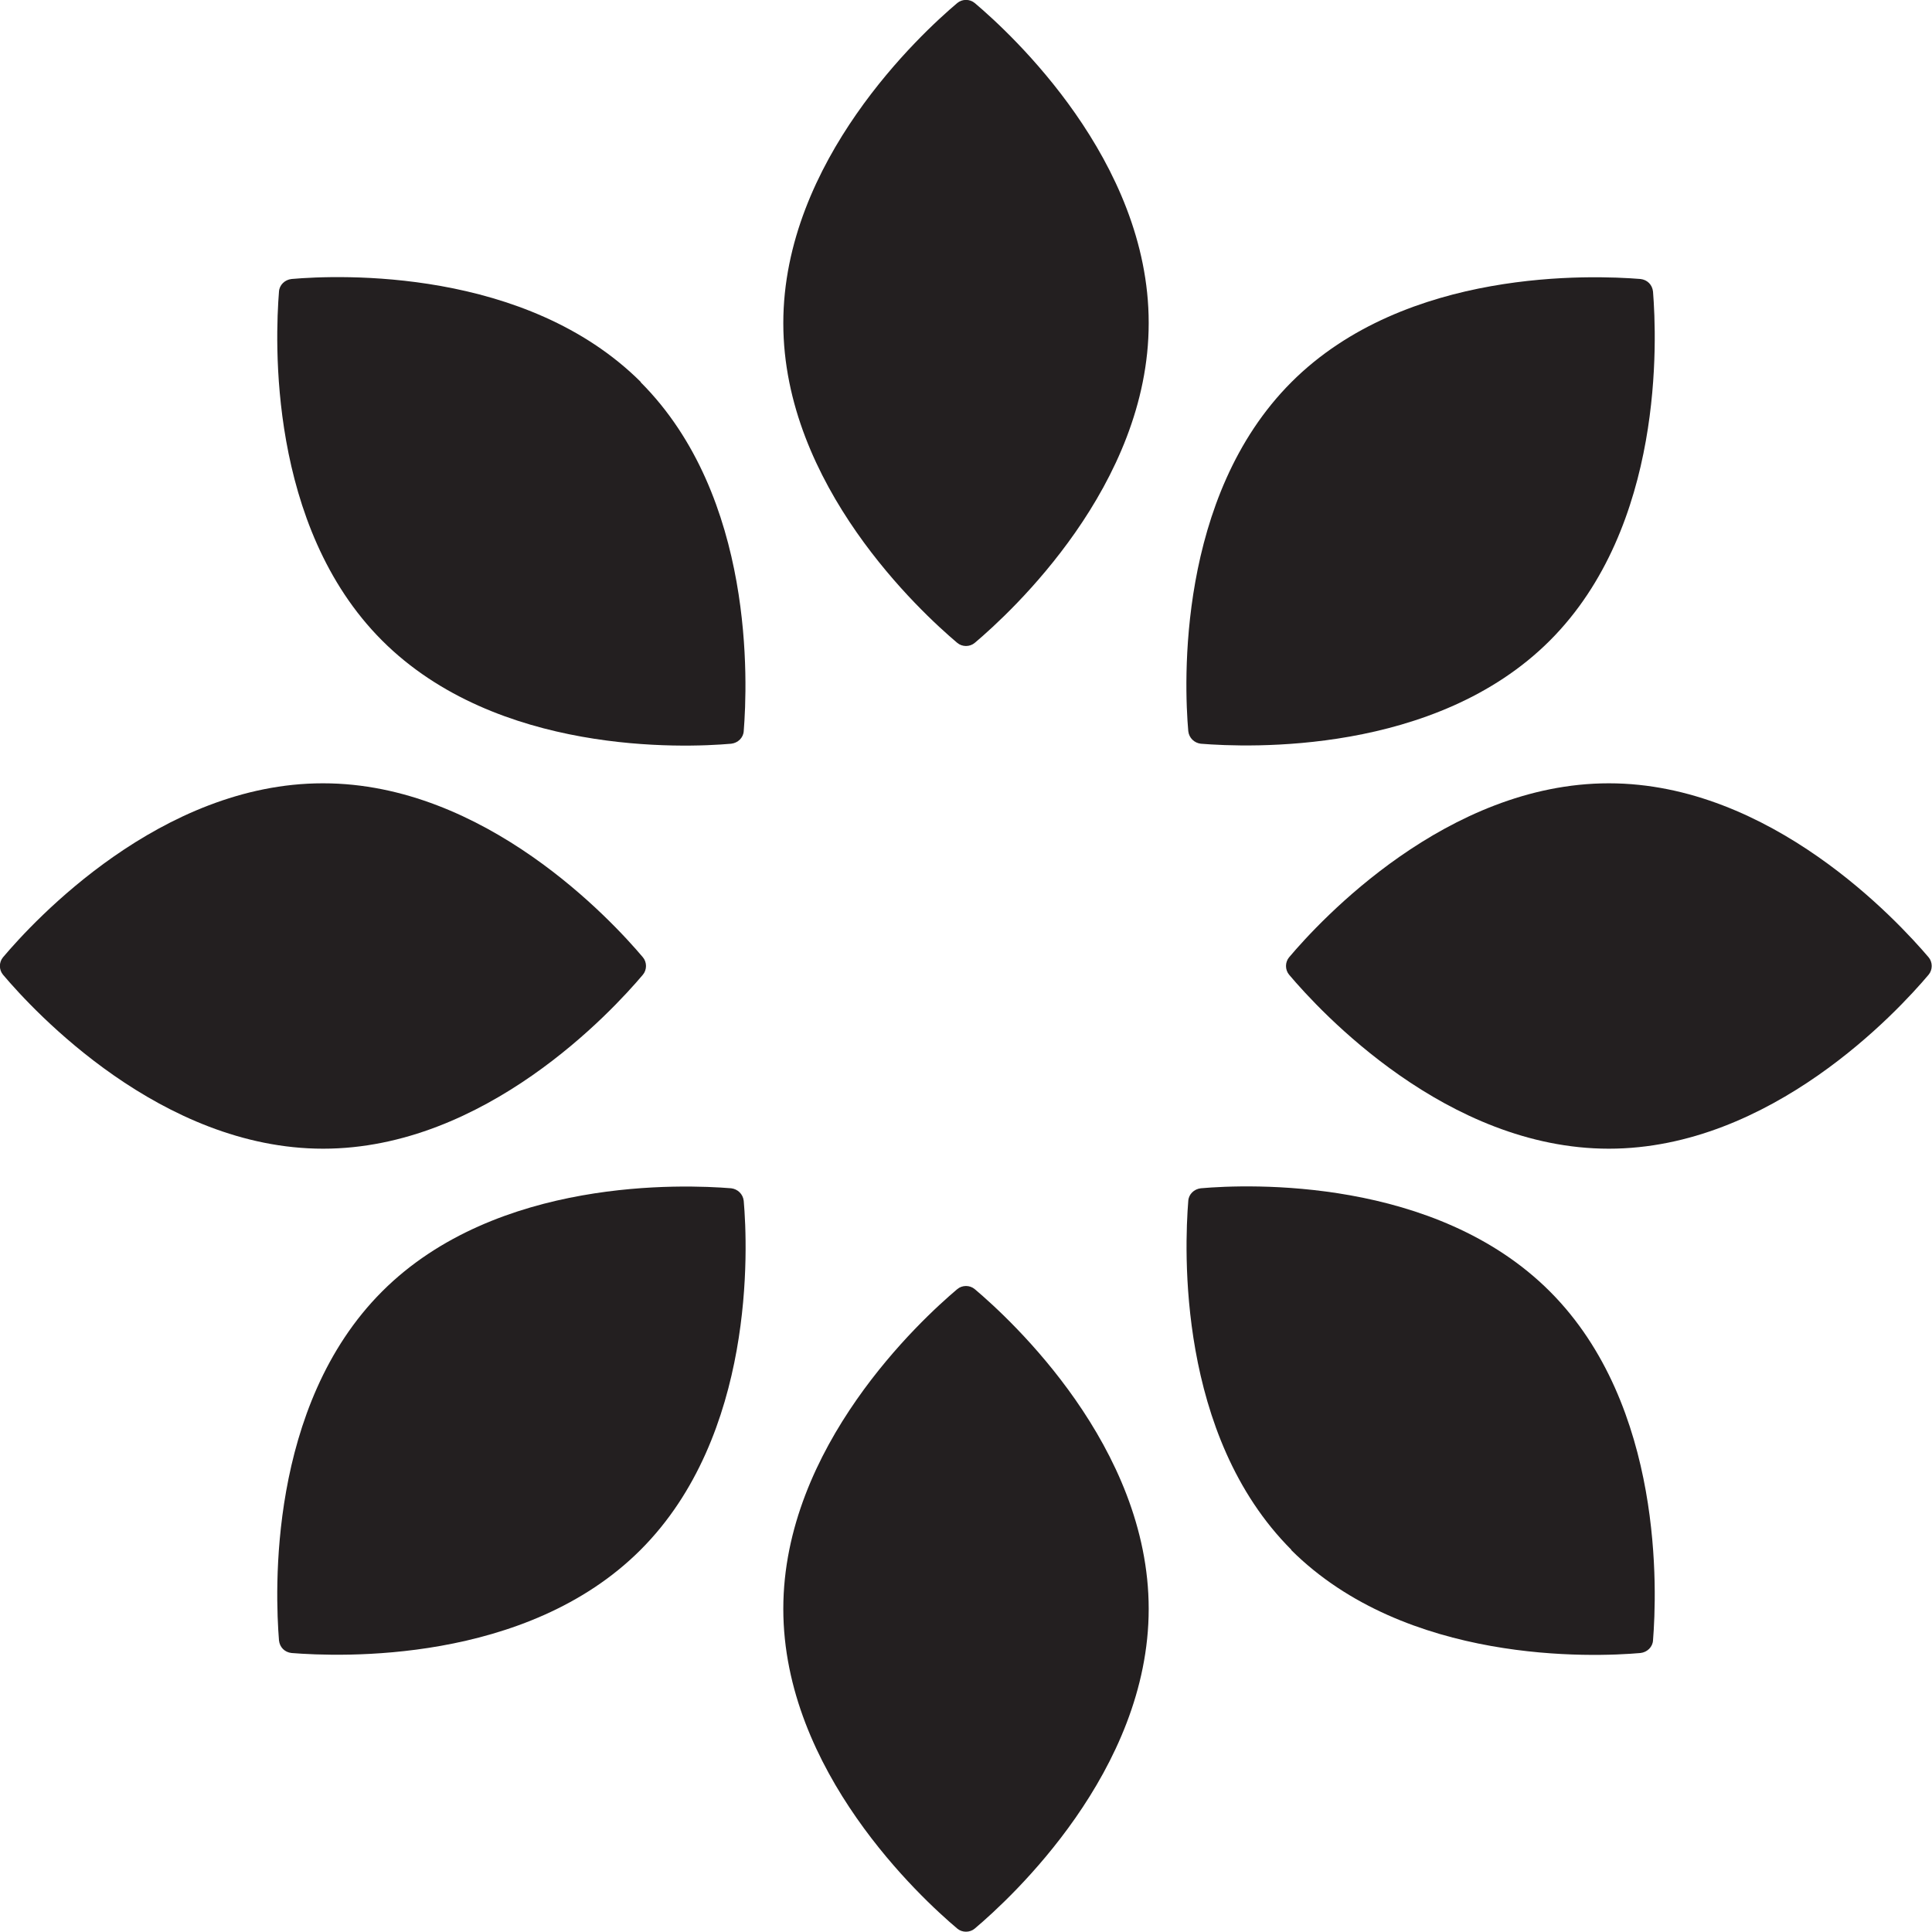 <?xml version="1.0" encoding="UTF-8"?>
<svg id="Layer_2" data-name="Layer 2" xmlns="http://www.w3.org/2000/svg" viewBox="0 0 50.76 50.76">
  <defs>
    <style>
      .cls-1 {
        fill: #231f20;
      }
    </style>
  </defs>
  <g id="Layer_1-2" data-name="Layer 1">
    <g>
      <path class="cls-1" d="M30.18,8.49c0,4.26-3.61,7.59-4.57,8.4-.13,.11-.33,.11-.46,0-.96-.81-4.57-4.14-4.57-8.4S24.19,.89,25.15,.08c.13-.11,.33-.11,.46,0,.96,.81,4.57,4.14,4.57,8.4"/>
      <path class="cls-1" d="M40.72,16.83c-3.01,3.01-7.93,2.81-9.17,2.71-.17-.02-.31-.15-.33-.33-.11-1.25-.3-6.16,2.71-9.17,3.01-3.01,7.92-2.81,9.17-2.71,.18,.02,.31,.15,.33,.33,.1,1.25,.3,6.16-2.71,9.17"/>
      <path class="cls-1" d="M42.27,30.18c-4.26,0-7.59-3.61-8.4-4.57-.11-.13-.11-.33,0-.46,.81-.96,4.14-4.57,8.4-4.57s7.59,3.62,8.4,4.57c.11,.13,.11,.33,0,.46-.81,.96-4.14,4.57-8.4,4.57"/>
      <path class="cls-1" d="M33.93,40.72c-3.01-3.01-2.81-7.92-2.71-9.17,.01-.17,.15-.31,.33-.33,1.25-.11,6.16-.3,9.17,2.71,3.01,3.01,2.81,7.92,2.71,9.17-.01,.17-.15,.31-.33,.33-1.25,.11-6.16,.3-9.18-2.71"/>
      <path class="cls-1" d="M20.58,42.27c0-4.26,3.61-7.59,4.57-8.4,.13-.11,.33-.11,.46,0,.96,.81,4.57,4.14,4.57,8.4s-3.61,7.59-4.57,8.4c-.13,.11-.33,.11-.46,0-.96-.81-4.57-4.14-4.57-8.4"/>
      <path class="cls-1" d="M10.04,33.93c3.01-3.01,7.93-2.81,9.17-2.71,.17,.02,.31,.15,.33,.33,.11,1.25,.3,6.16-2.71,9.17-3.01,3.01-7.92,2.81-9.17,2.71-.18-.02-.31-.15-.33-.33-.1-1.25-.3-6.16,2.71-9.17"/>
      <path class="cls-1" d="M8.49,20.58c4.26,0,7.59,3.61,8.4,4.57,.11,.13,.11,.33,0,.46-.81,.96-4.14,4.57-8.4,4.57S.89,26.57,.08,25.61c-.11-.13-.11-.33,0-.46,.81-.96,4.14-4.57,8.4-4.57"/>
      <path class="cls-1" d="M16.83,10.04c3.01,3.01,2.81,7.92,2.71,9.17-.01,.17-.15,.31-.33,.33-1.25,.11-6.16,.3-9.17-2.71-3.01-3.01-2.81-7.92-2.71-9.17,.01-.17,.15-.31,.33-.33,1.25-.11,6.16-.3,9.18,2.71"/>
    </g>
  </g>
</svg>